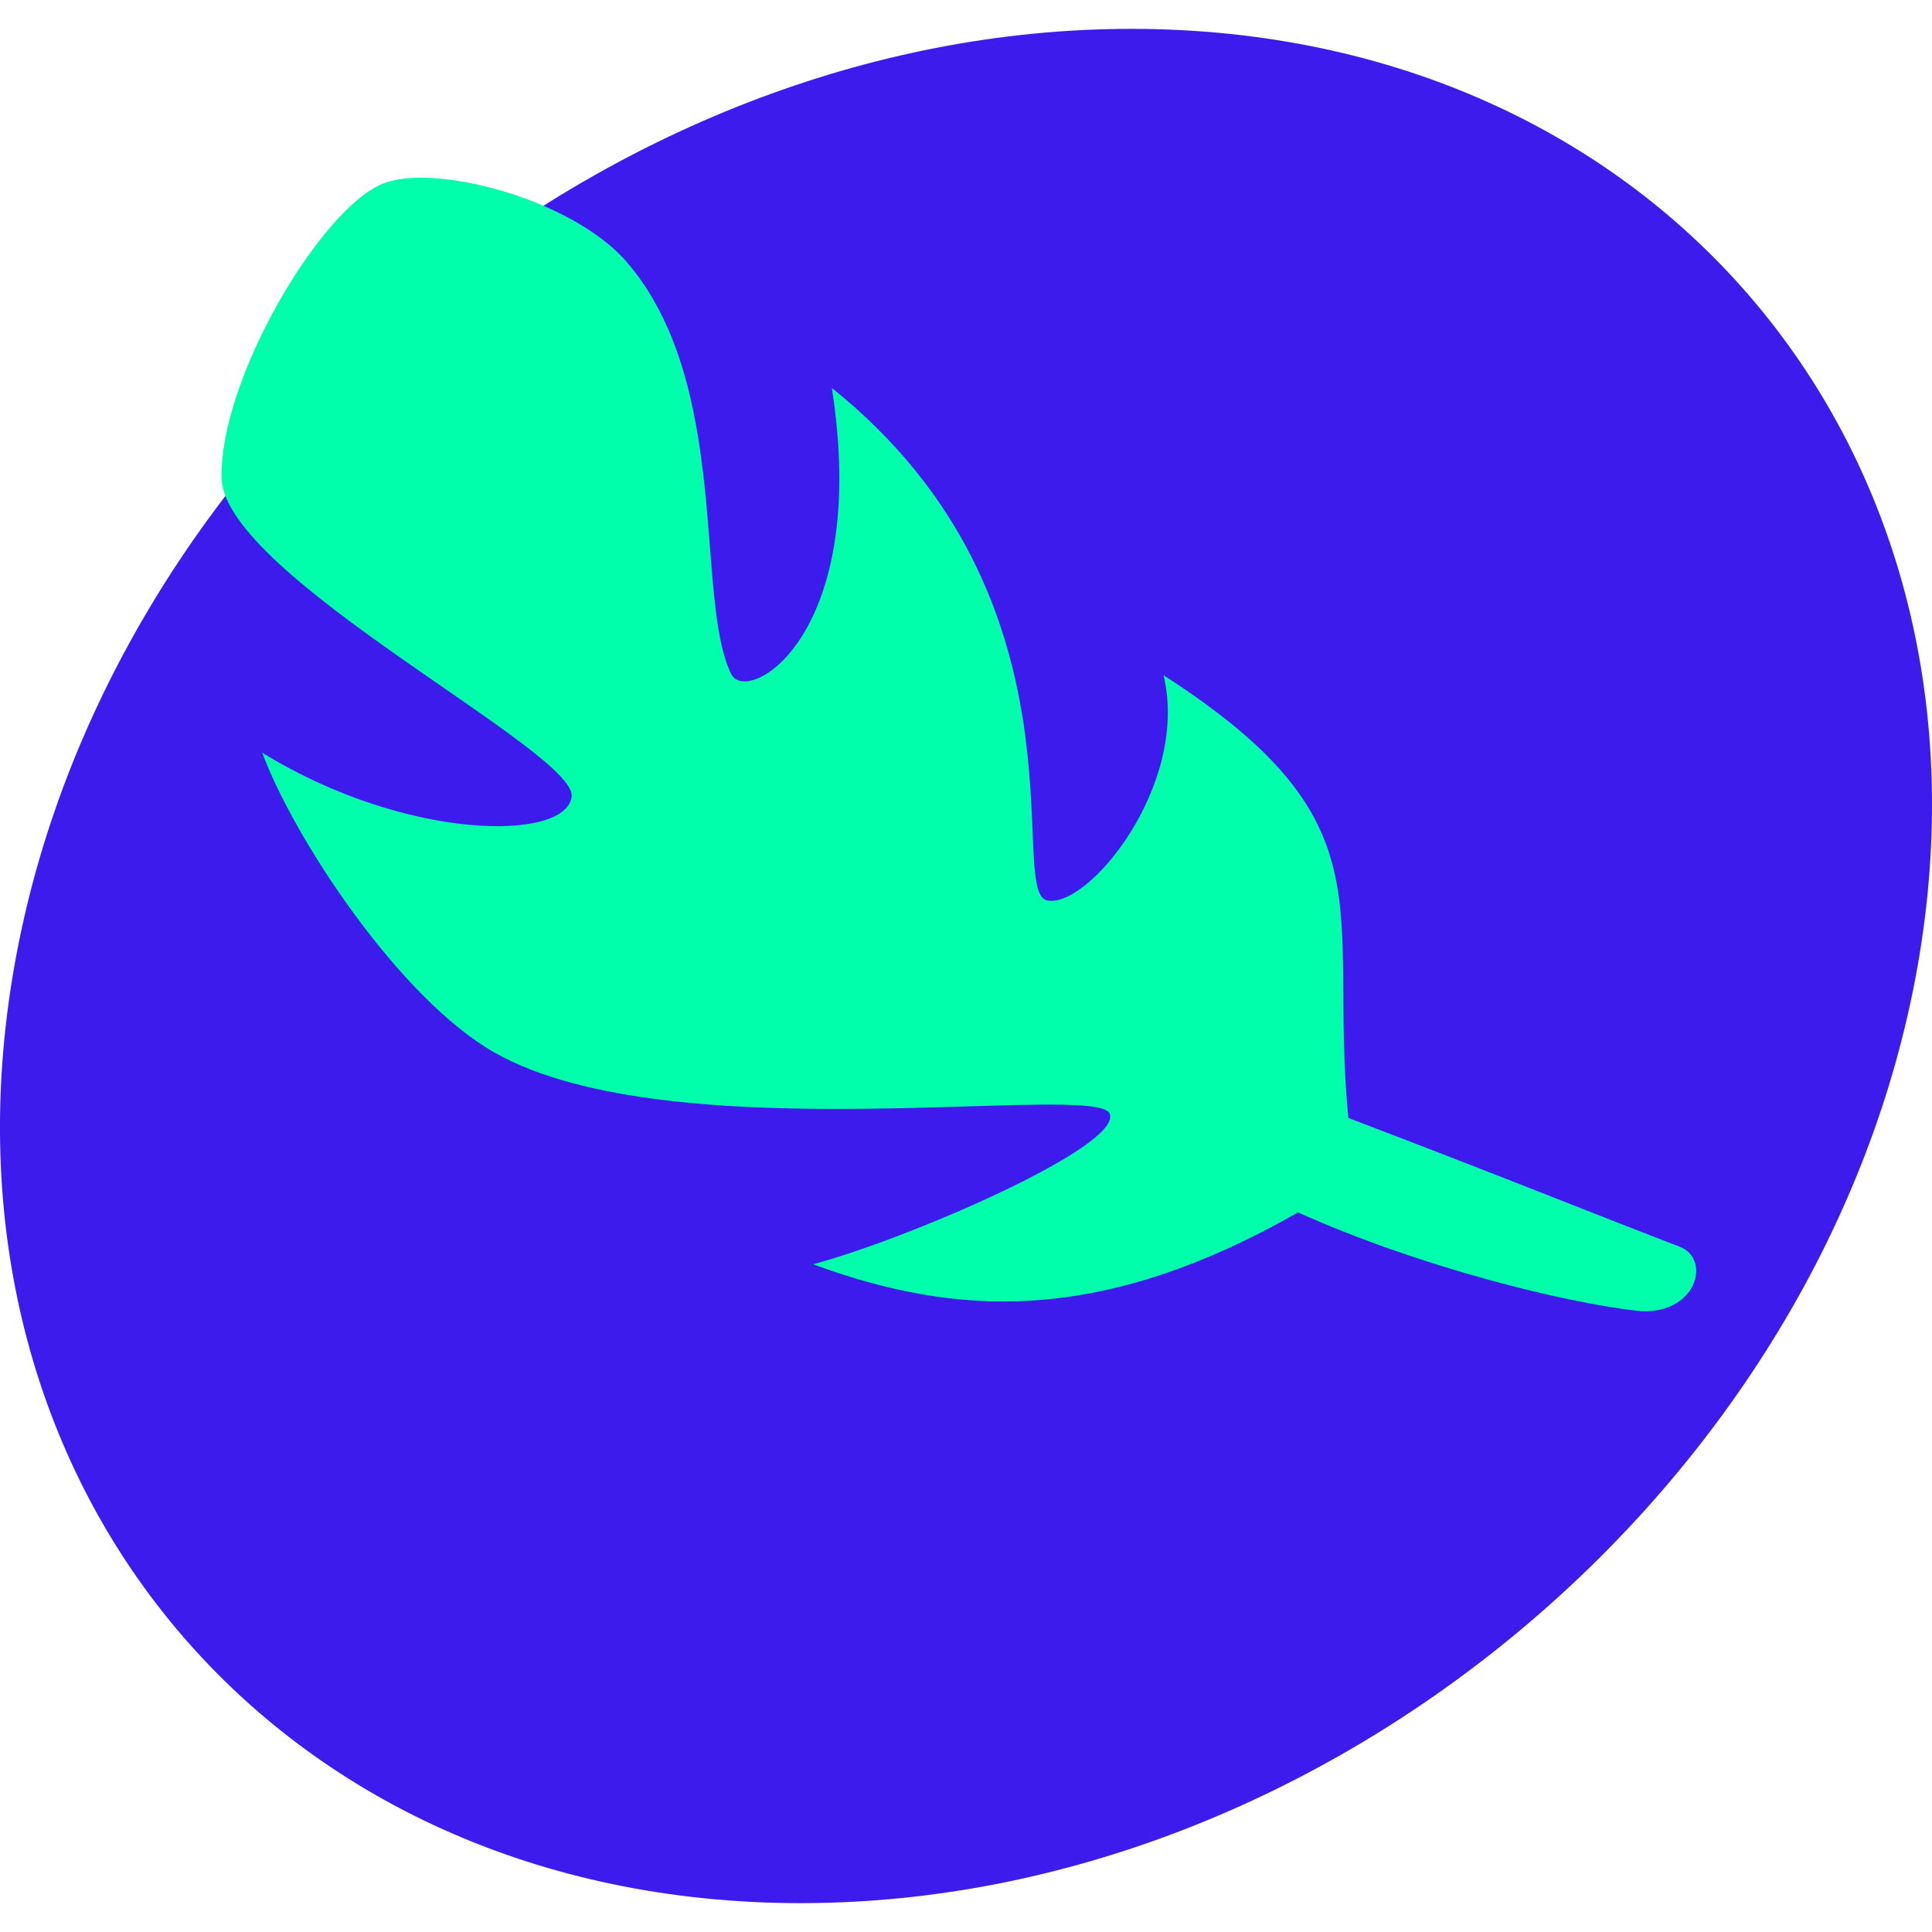 <svg xmlns="http://www.w3.org/2000/svg" fill="none" viewBox="0 0 32 32" height="32" width="32">
<g clip-path="url(#clip0_106_766)">
<path fill="#3E1BED" d="M31.762 16C30.25 24.573 21.968 31.522 13.263 31.522C4.558 31.522 -1.273 24.573 0.238 16C1.75 7.427 10.032 0.478 18.737 0.478C27.442 0.478 33.273 7.427 31.762 16Z"></path>
<g clip-path="url(#clip1_106_766)">
<path fill="#00FFAA" d="M27.82 20.649C26.584 20.177 24.847 19.473 22.333 18.517C21.998 15.01 23.075 13.634 19.272 11.184C19.709 13.008 18.011 15.069 17.339 14.912C16.669 14.753 18.139 9.92 13.778 6.426C14.42 10.53 12.374 11.703 12.11 11.162C11.499 9.915 12.121 6.363 10.382 4.341C9.487 3.299 7.192 2.694 6.338 3.043C5.306 3.461 3.63 6.297 3.671 7.92C3.712 9.543 9.561 12.447 9.468 13.196C9.374 13.943 6.72 13.931 4.343 12.467C4.87 13.887 6.615 16.538 8.191 17.434C11.124 19.101 18.166 17.913 18.38 18.446C18.595 18.982 15.056 20.515 13.467 20.94C15.808 21.8 18.197 21.965 21.499 20.081C23.533 20.994 25.904 21.572 27.119 21.712C28.091 21.804 28.36 20.857 27.82 20.649Z"></path>
</g>
</g>
<defs>
<clipPath id="clip0_106_766">
<rect fill="white" height="32" width="32"></rect>
</clipPath>
<clipPath id="clip1_106_766">
<rect transform="translate(2.372 24.552) rotate(-86.453)" fill="white" height="25.714" width="25.714"></rect>
</clipPath>
</defs>
</svg>
